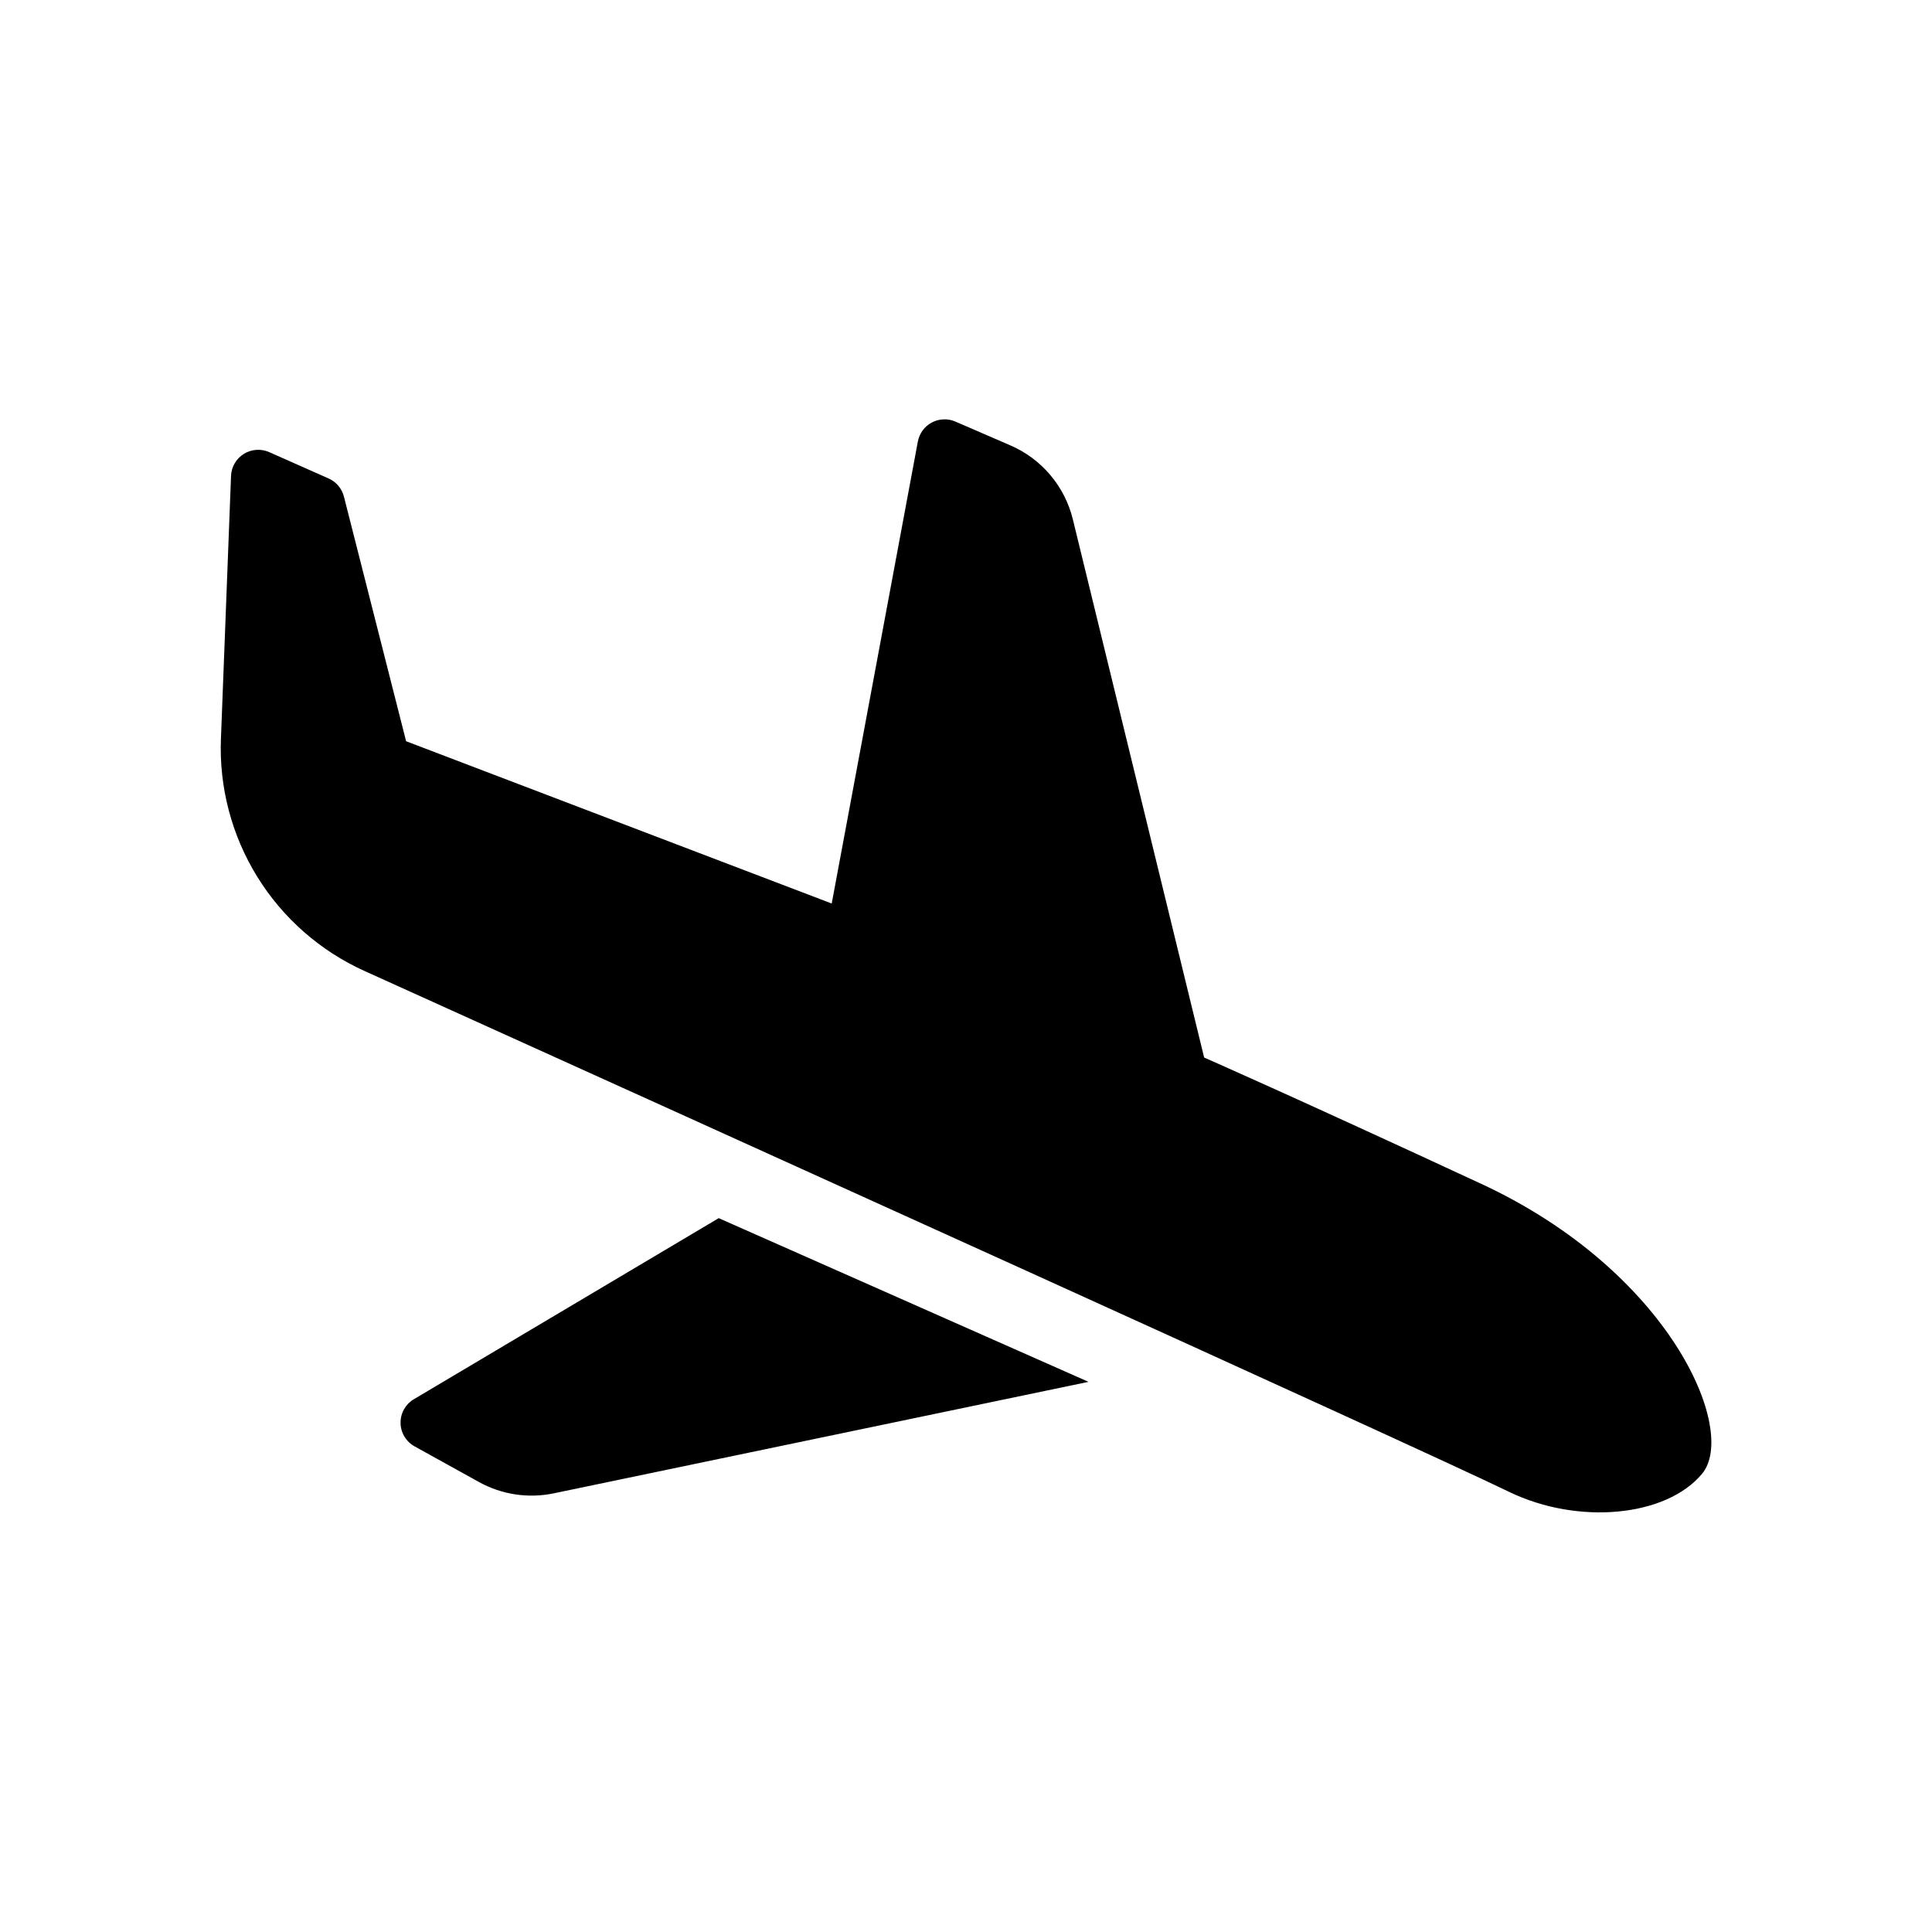 <?xml version="1.0" encoding="UTF-8"?>
<!-- Uploaded to: ICON Repo, www.iconrepo.com, Generator: ICON Repo Mixer Tools -->
<svg fill="#000000" width="800px" height="800px" version="1.1" viewBox="144 144 512 512" xmlns="http://www.w3.org/2000/svg">
 <path d="m334.47 466.82 97.996 43.383-141.7 29.543c-6.762 1.41-13.801 0.348-19.844-3l-17.051-9.445c-2.262-1.246-3.68-3.609-3.719-6.191-0.039-2.582 1.305-4.988 3.527-6.301zm202.08-9.086c-50.082-23.246-73.438-33.473-73.438-33.473l-34.781-142.57c-2.133-8.809-8.289-16.102-16.617-19.68l-14.547-6.297v-0.004c-2.012-0.863-4.305-0.766-6.238 0.266-1.93 1.027-3.285 2.883-3.688 5.035l-22.828 122.43-112.79-43.008-16.473-64.816c-0.543-2.144-2.043-3.922-4.062-4.816l-15.742-6.984h-0.004c-2.18-0.965-4.699-0.789-6.723 0.469-2.027 1.262-3.297 3.445-3.391 5.828l-2.676 69.645h-0.004c-0.504 12.887 2.852 25.629 9.633 36.594 6.777 10.969 16.68 19.664 28.43 24.973 84.812 38.375 278.01 125.75 303.25 138 18.316 8.895 41.723 6.684 51.223-4.785 9.504-11.469-8.453-53.562-58.527-76.809z"/>
</svg>